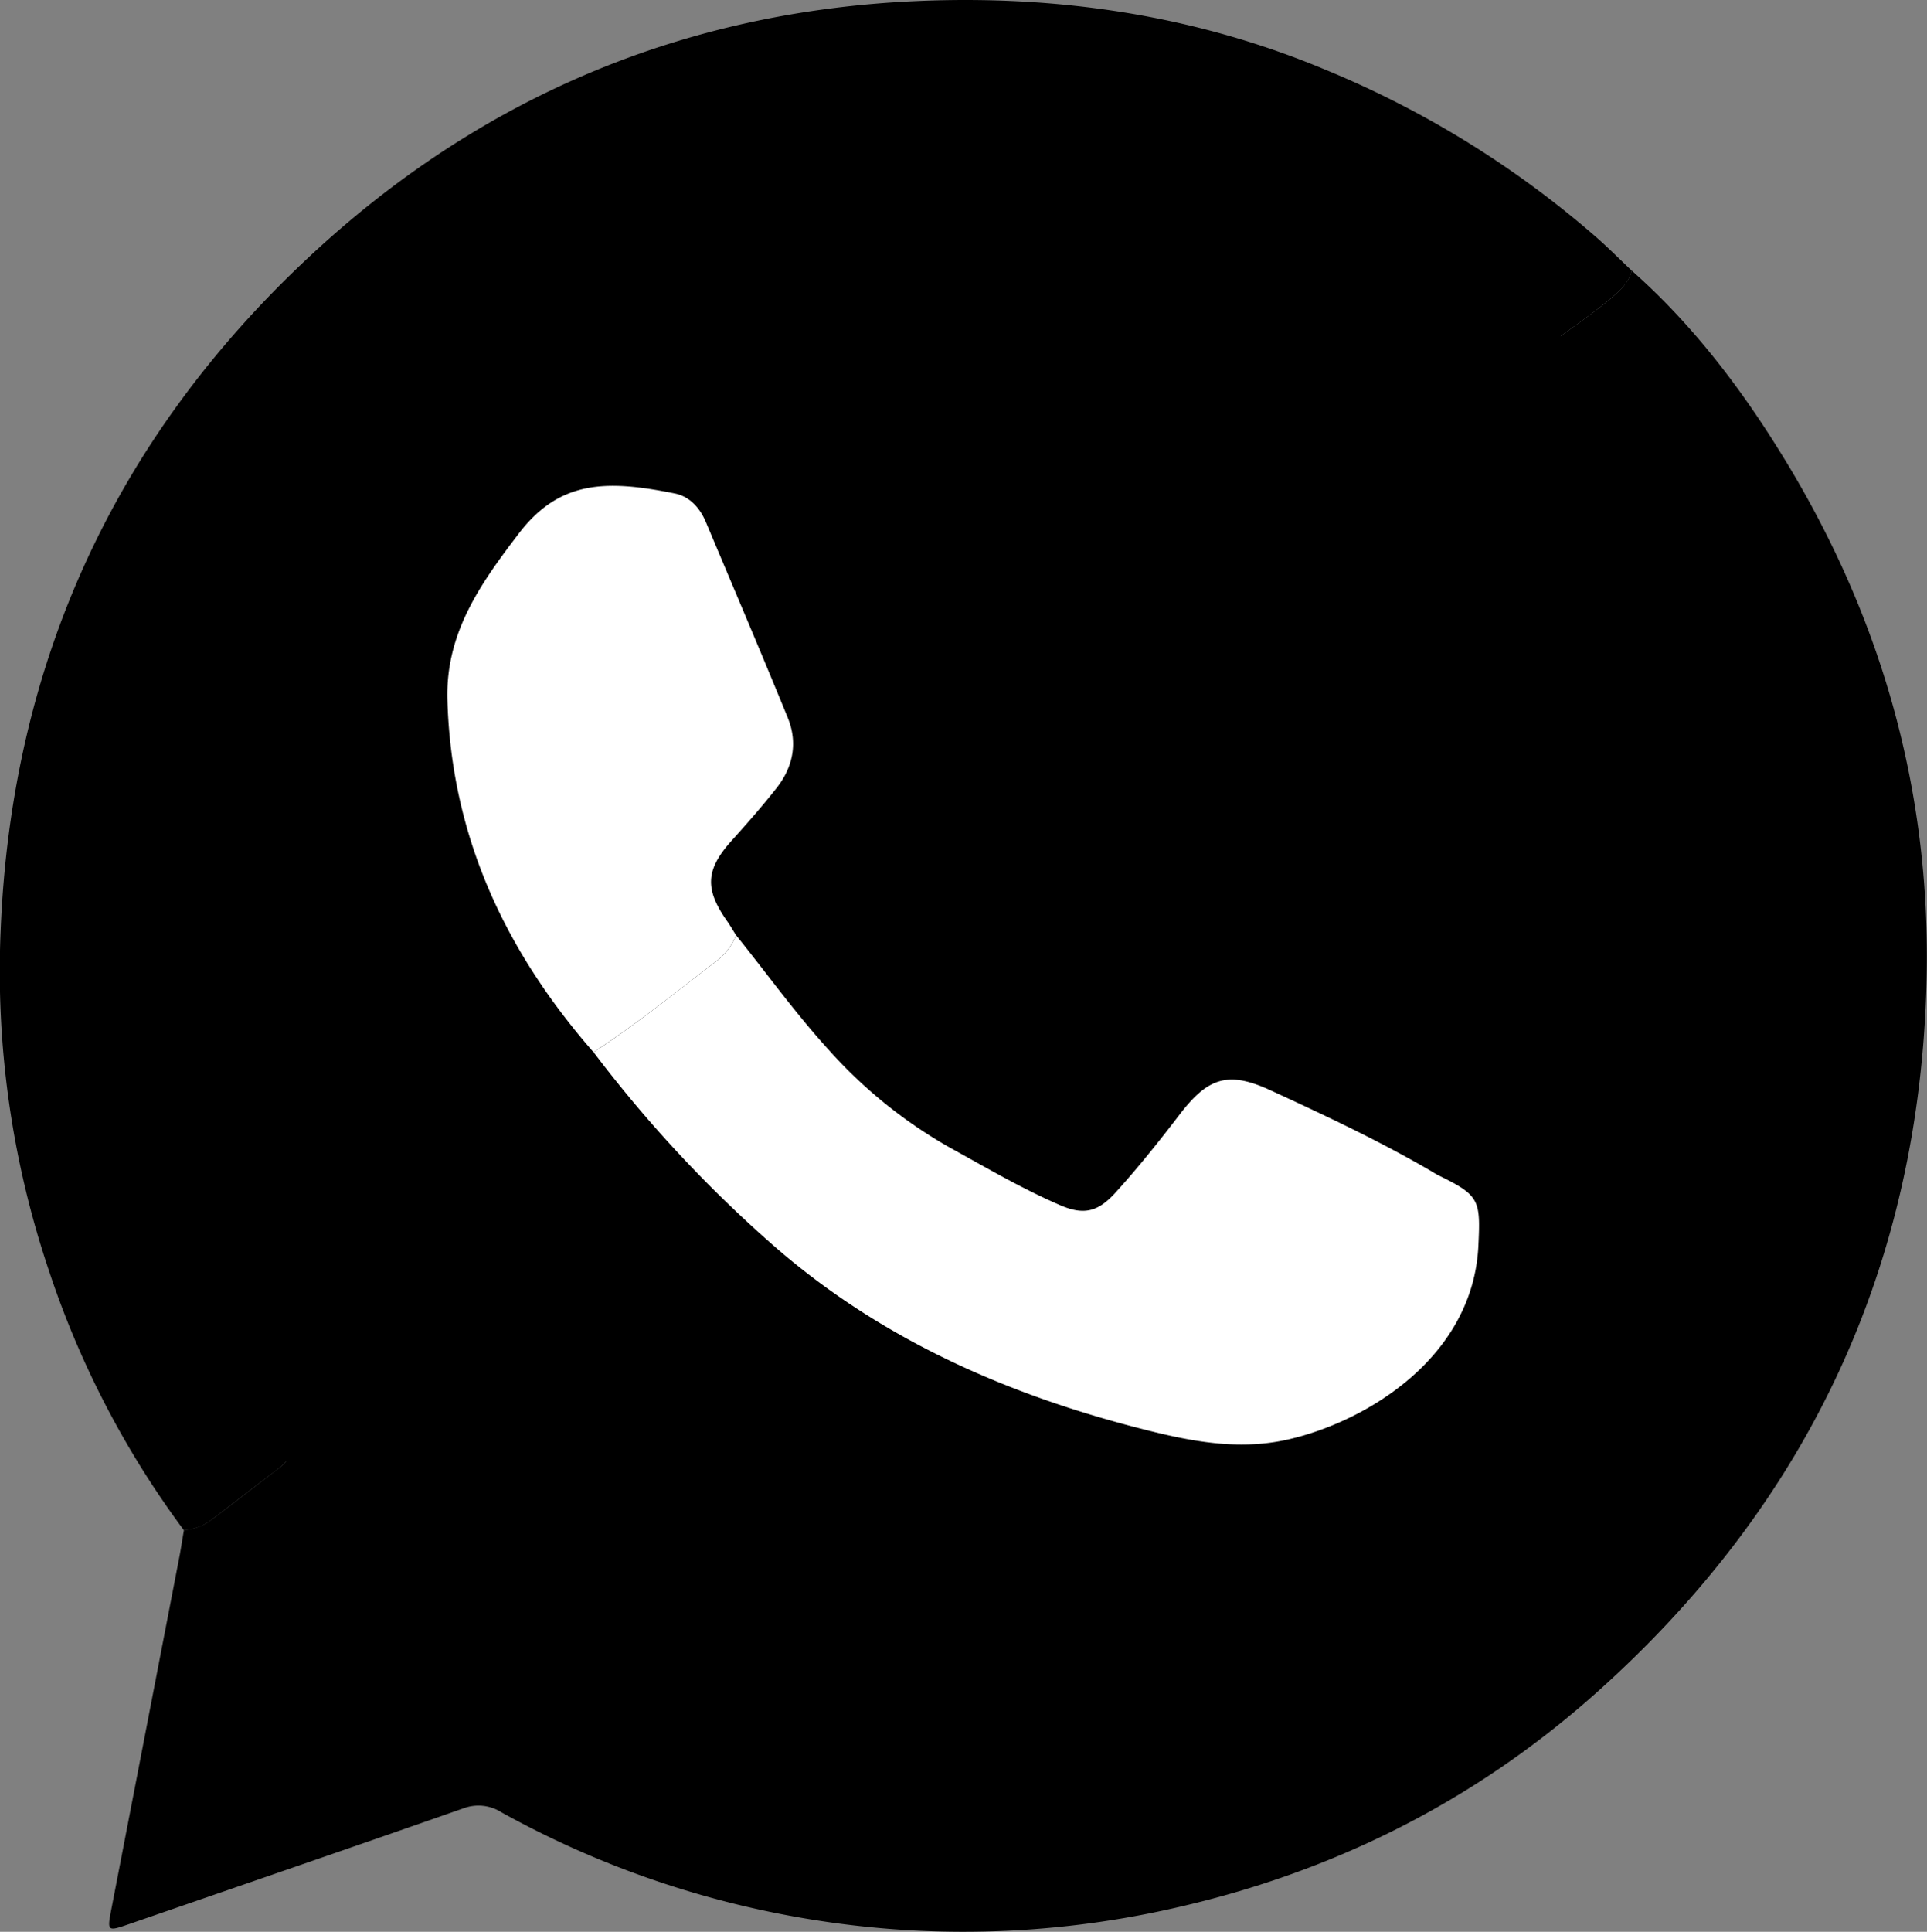<?xml version="1.0" encoding="UTF-8"?> <svg xmlns="http://www.w3.org/2000/svg" id="Слой_1" data-name="Слой 1" viewBox="0 0 451.16 452.19"><rect x="0" y="0" width="451.16" height="452.19" fill="#808080" stroke="none"/><defs><style>.cls-1{fill:#fff;}</style></defs><circle cx="225.01" cy="220.33" r="199.41"></circle><path d="M-2.4-296.11C11.29-284,22.4-269.64,32-254.22c23.73,37.94,35.71,79.33,34.64,124.14C65.07-63.09,38.9-7.25-11.16,37.22-39.62,62.5-72.83,79-109.88,87.28a222.31,222.31,0,0,1-88.78,1.87A222.94,222.94,0,0,1-267,64.79a10,10,0,0,0-8.93-.94c-26.05,9.13-52.16,18.08-78.25,27.09-5.12,1.76-5.17,1.75-4.17-3.47q8-41.43,16-82.86c.37-2,.65-3.94,1-5.9a12,12,0,0,0,6-2.08c5.27-3.95,10.46-8,15.72-12A12.74,12.74,0,0,0-315-21.6c2.8,3.5,5.62,7,8.4,10.5a4.35,4.35,0,0,1,1.11,3.69c-2.88,14.53-5.72,29.07-8.68,43.58-.25,1.25-1.44,2.54-.37,3.67s2.81.55,4.22.07c10.67-3.62,21.3-7.37,32-10.87,4.31-1.41,8.6-4.05,13.4-1.74,2.84,1.37,5.65,2.8,8.37,4.39,28.35,16.63,58.74,26.23,91.79,27C-112.7,59.94-67.24,43.12-28.93,8,7.88-25.8,28.27-68.12,32.41-117.77c3.92-47.1-8.46-90-36-128.52-7.11-9.92-15.66-18.55-23.78-27.56,6.09-5.94,13.52-10.18,20-15.66C-5.26-291.36-3.09-293.15-2.4-296.11Z" transform="translate(384.42 359.45)"></path><path d="M-2.4-296.11c-.69,3-2.86,4.75-5,6.6-6.45,5.48-13.88,9.72-20,15.66-1-.85-2.08-1.66-3.07-2.54-29.71-26.47-64.24-42.82-103.69-47.69-53.92-6.66-103,6.59-144.78,41.24-55.93,46.34-78.8,106.61-69.48,178.64,3.91,30.28,16.06,57.57,33.38,82.6a12.74,12.74,0,0,1-4.61,6.26c-5.26,4-10.45,8-15.72,12a12,12,0,0,1-6,2.08A215,215,0,0,1-373-62.12a219.3,219.3,0,0,1-11.26-79.62c2.51-62.26,26.61-114.92,72-157.38,40-37.46,87.85-57.75,142.75-60.09,32.88-1.4,64.94,3.3,95.55,16.14a229.12,229.12,0,0,1,63.32,39.19C-7.81-301.39-5.14-298.7-2.4-296.11Z" transform="translate(384.42 359.45)"></path><path class="cls-1" d="M-212.08-140.52c7.19,8.93,13.88,18.25,21.63,26.76a112,112,0,0,0,28.64,23.07c8.42,4.63,16.69,9.5,25.57,13.34,5.71,2.48,9,1.5,13.1-3.06,5.18-5.72,10-11.75,14.71-17.9,6.67-8.77,11.32-10.57,21.3-6,12.69,5.84,25.35,11.78,37.45,18.8.72.42,1.41.88,2.15,1.24,9.58,4.67,9.74,5.79,9.24,16.41C-39.53-41.69-64.58-26.6-83-22.46c-10.57,2.37-20.91.72-31.12-1.77-32.76-8-63.22-21.06-88.87-43.36a304,304,0,0,1-42.45-45.56c9.94-6.5,19.18-14,28.59-21.19A14.25,14.25,0,0,0-212.08-140.52Z" transform="translate(384.42 359.45)"></path><path class="cls-1" d="M-212.08-140.52a14.25,14.25,0,0,1-4.79,6.18c-9.41,7.23-18.65,14.69-28.59,21.19-20.66-23.64-33.3-50.51-34.21-82.45-.45-15.81,7.86-27.34,16.7-38.94,9.59-12.58,20.64-12.61,36.52-9.4,3.62.73,6,3.53,7.38,6.91,6.39,15.17,12.84,30.32,19.07,45.55,2.4,5.86,1.28,11.53-2.58,16.46-3.38,4.31-7,8.41-10.69,12.51-5.93,6.66-6.19,11.19-.95,18.63C-213.46-142.8-212.8-141.64-212.08-140.52Z" transform="translate(384.42 359.45)"></path><ellipse cx="96.24" cy="382.28" rx="42.73" ry="34.63"></ellipse></svg> 